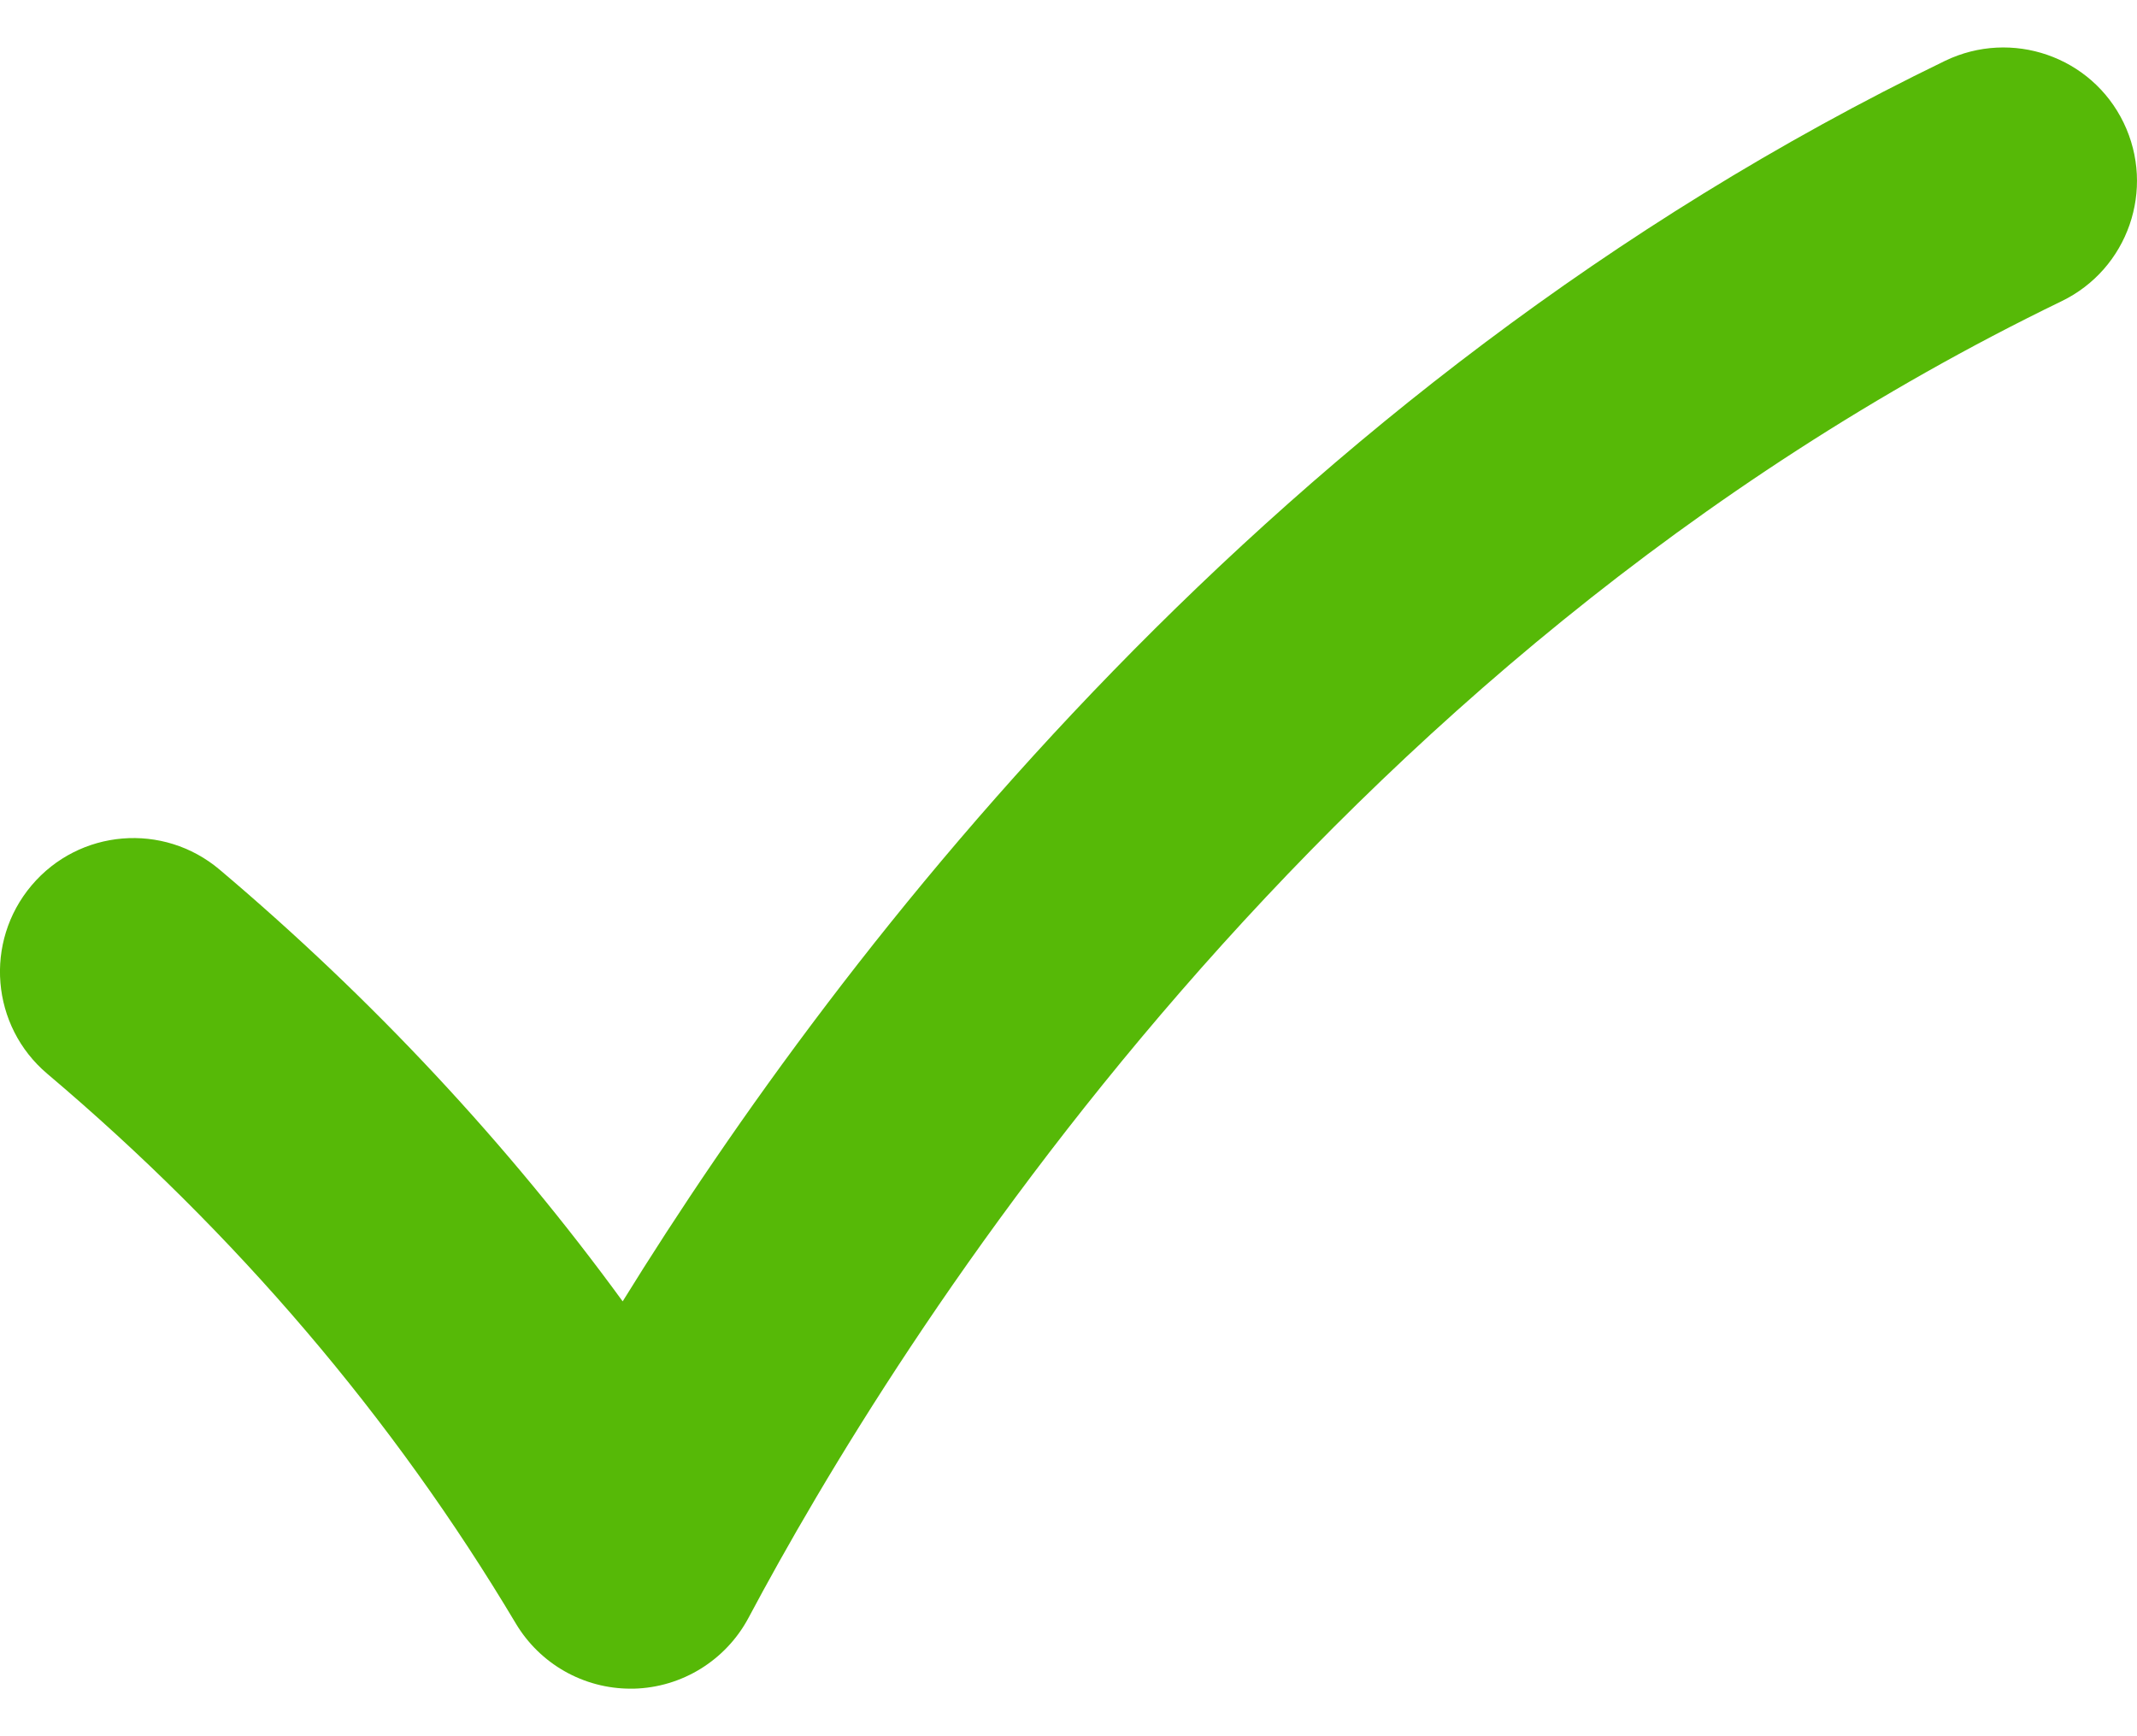 <svg width="16" height="13" viewBox="0 0 16 13" fill="none" xmlns="http://www.w3.org/2000/svg">
<path id="Vector" fill-rule="evenodd" clip-rule="evenodd" d="M4.721 12.644C4.369 12.644 4.043 12.459 3.862 12.156C2.944 10.616 1.763 9.231 0.354 8.04C-0.068 7.683 -0.12 7.052 0.236 6.63C0.593 6.207 1.223 6.155 1.645 6.512C2.789 7.479 3.8 8.562 4.662 9.744C6.299 7.097 9.517 2.9 14.564 0.455C15.061 0.216 15.659 0.421 15.9 0.919C16.14 1.416 15.933 2.014 15.436 2.255C9.86 4.956 6.702 10.049 5.604 12.114C5.434 12.432 5.106 12.635 4.745 12.644H4.721Z" fill="#56B907"/>
</svg>
